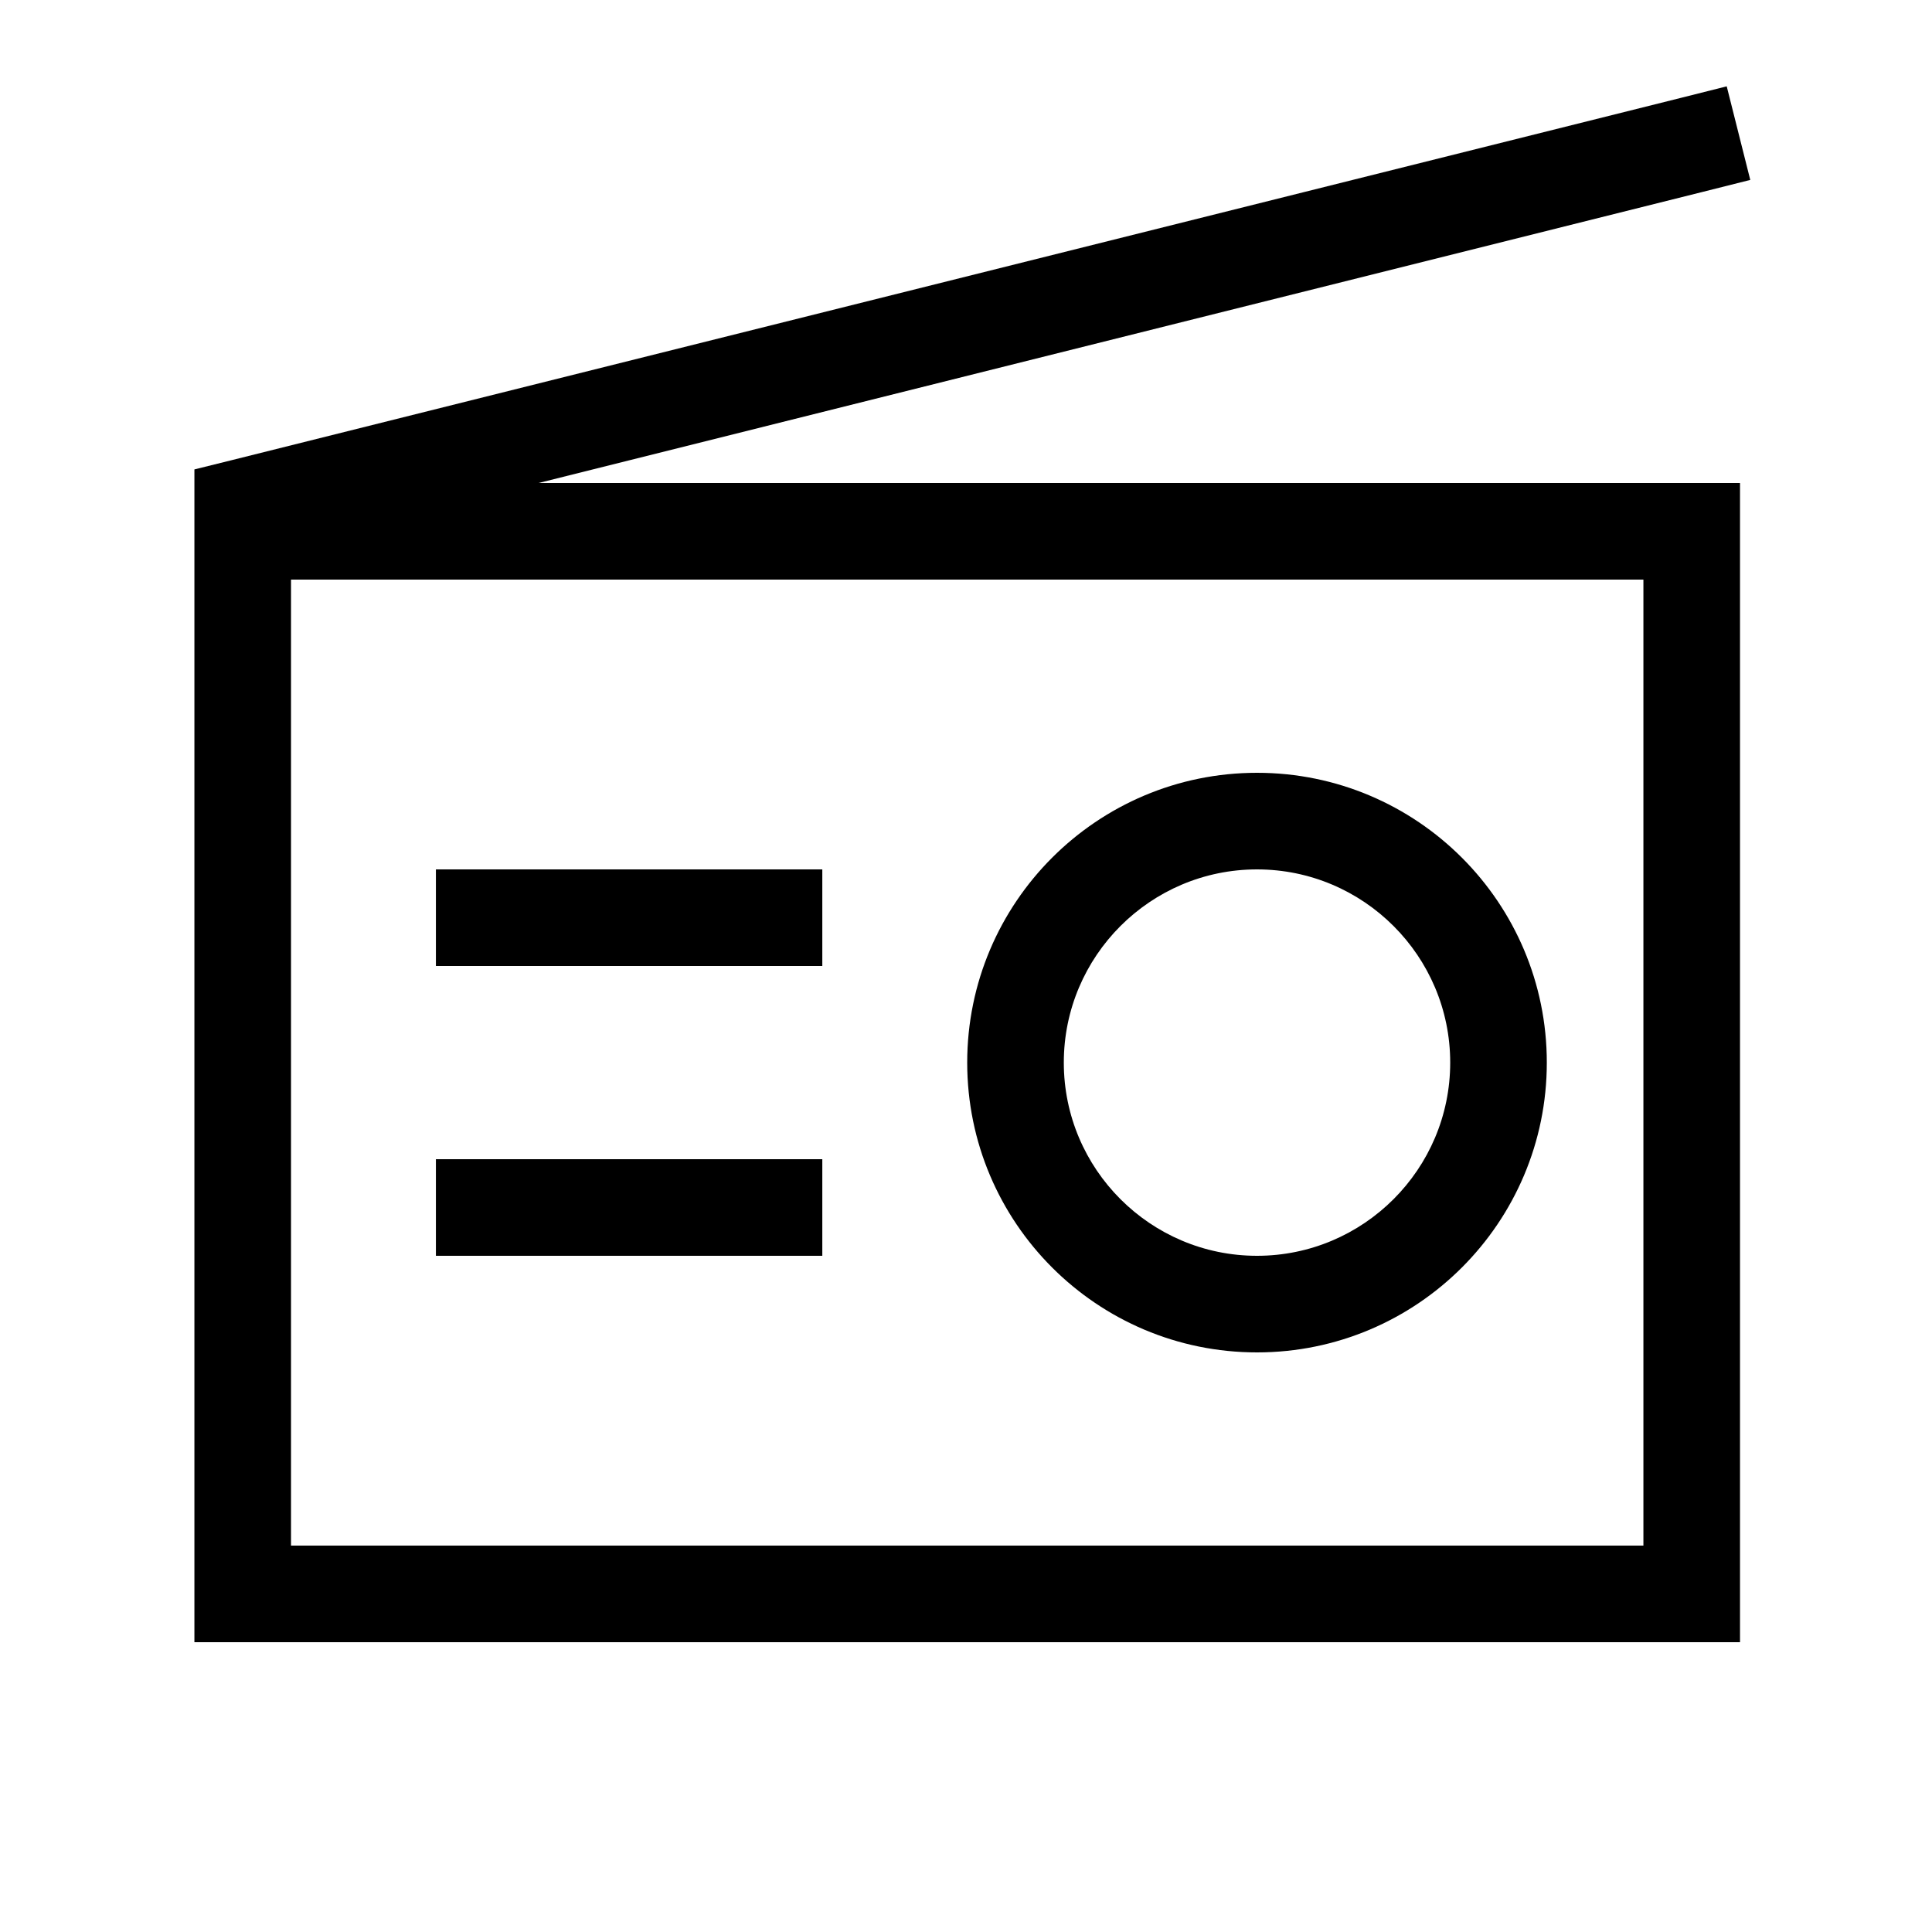 <svg xmlns="http://www.w3.org/2000/svg" viewBox="0 0 640 640"><!--! Font Awesome Pro 7.1.0 by @fontawesome - https://fontawesome.com License - https://fontawesome.com/license (Commercial License) Copyright 2025 Fonticons, Inc. --><path fill="currentColor" d="M579.8 59.6L572 28.6L556.5 32.5L76.5 152.5L64.4 155.5L64.4 544L576.4 544L576.4 160L178.4 160L564.3 63.5L579.8 59.6zM96.4 192L544.4 192L544.4 512L96.4 512L96.4 192zM416.4 416C381.1 416 352.4 387.3 352.4 352C352.4 316.7 381.1 288 416.4 288C451.7 288 480.4 316.7 480.4 352C480.4 387.3 451.7 416 416.4 416zM320.4 352C320.4 405 363.4 448 416.4 448C469.4 448 512.4 405 512.4 352C512.4 299 469.4 256 416.4 256C363.4 256 320.4 299 320.4 352zM160.4 288L144.4 288L144.4 320L272.4 320L272.4 288L160.4 288zM160.4 384L144.4 384L144.4 416L272.4 416L272.4 384L160.4 384z"/></svg>